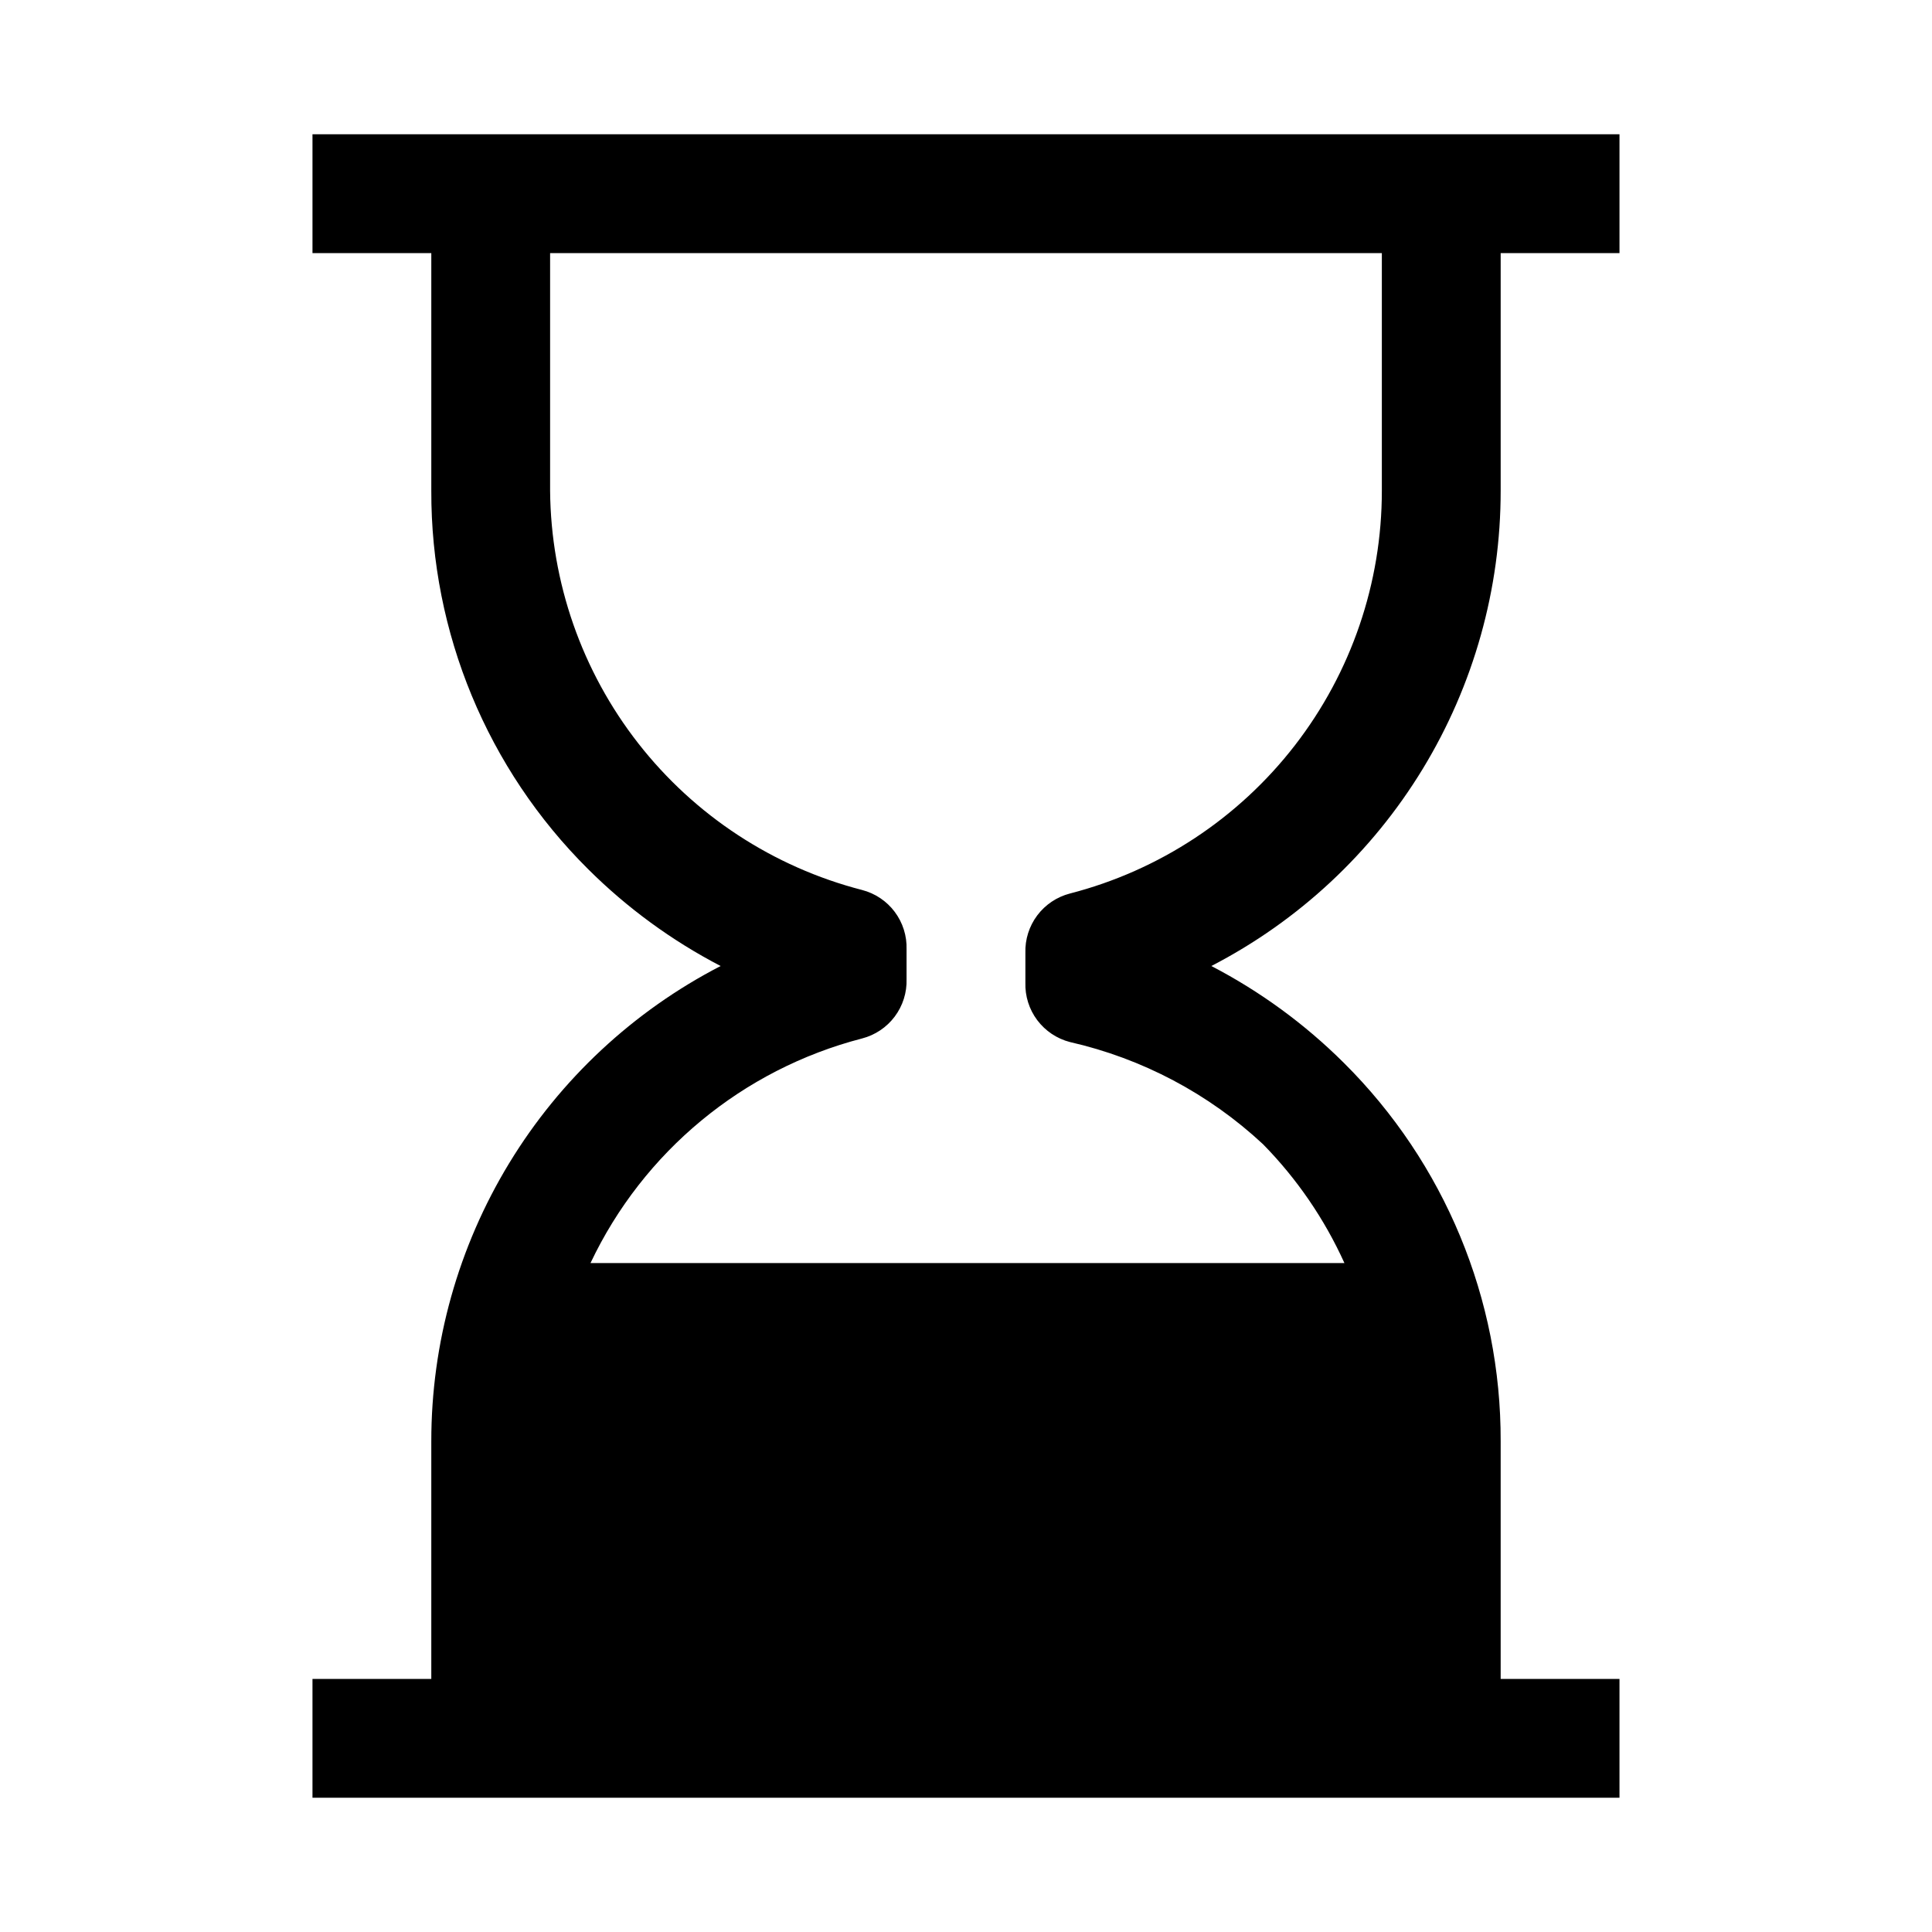 <?xml version="1.0" encoding="UTF-8"?>
<!-- Uploaded to: SVG Repo, www.svgrepo.com, Generator: SVG Repo Mixer Tools -->
<svg fill="#000000" width="800px" height="800px" version="1.1" viewBox="144 144 512 512" xmlns="http://www.w3.org/2000/svg">
 <path d="m573.18 588.93h-31.488v-62.977c0.113-37.641-14.855-73.762-41.566-100.29-10.332-10.285-22.172-18.938-35.109-25.66 23.109-11.938 42.488-30.004 56.012-52.219 13.527-22.215 20.676-47.727 20.664-73.734v-62.977h31.488v-31.488h-346.37v31.488h31.488v62.977c-0.113 37.641 14.855 73.762 41.566 100.29 10.332 10.285 22.172 18.938 35.109 25.664-23.109 11.934-42.488 30-56.012 52.215-13.523 22.219-20.672 47.727-20.664 73.734v62.977h-31.488v31.488h346.37zm-272.69-110.21c13.98-29.52 40.332-51.316 71.949-59.512 3.465-0.895 6.523-2.938 8.668-5.801 2.148-2.863 3.254-6.367 3.141-9.945v-7.871c0.113-3.574-0.992-7.082-3.141-9.945-2.144-2.859-5.203-4.906-8.668-5.797-23.504-6.07-44.352-19.73-59.297-38.863-14.945-19.129-23.156-42.66-23.359-66.938v-62.977h220.42v62.977c0.008 24.438-8.109 48.188-23.07 67.508-14.961 19.324-35.922 33.125-59.586 39.234-3.465 0.895-6.519 2.941-8.668 5.801-2.144 2.863-3.254 6.371-3.141 9.945v7.871c-0.113 3.574 0.996 7.082 3.141 9.945 2.148 2.859 5.203 4.906 8.668 5.801 19.145 4.356 36.801 13.695 51.168 27.078 8.98 9.148 16.281 19.809 21.57 31.488z"/>
</svg>